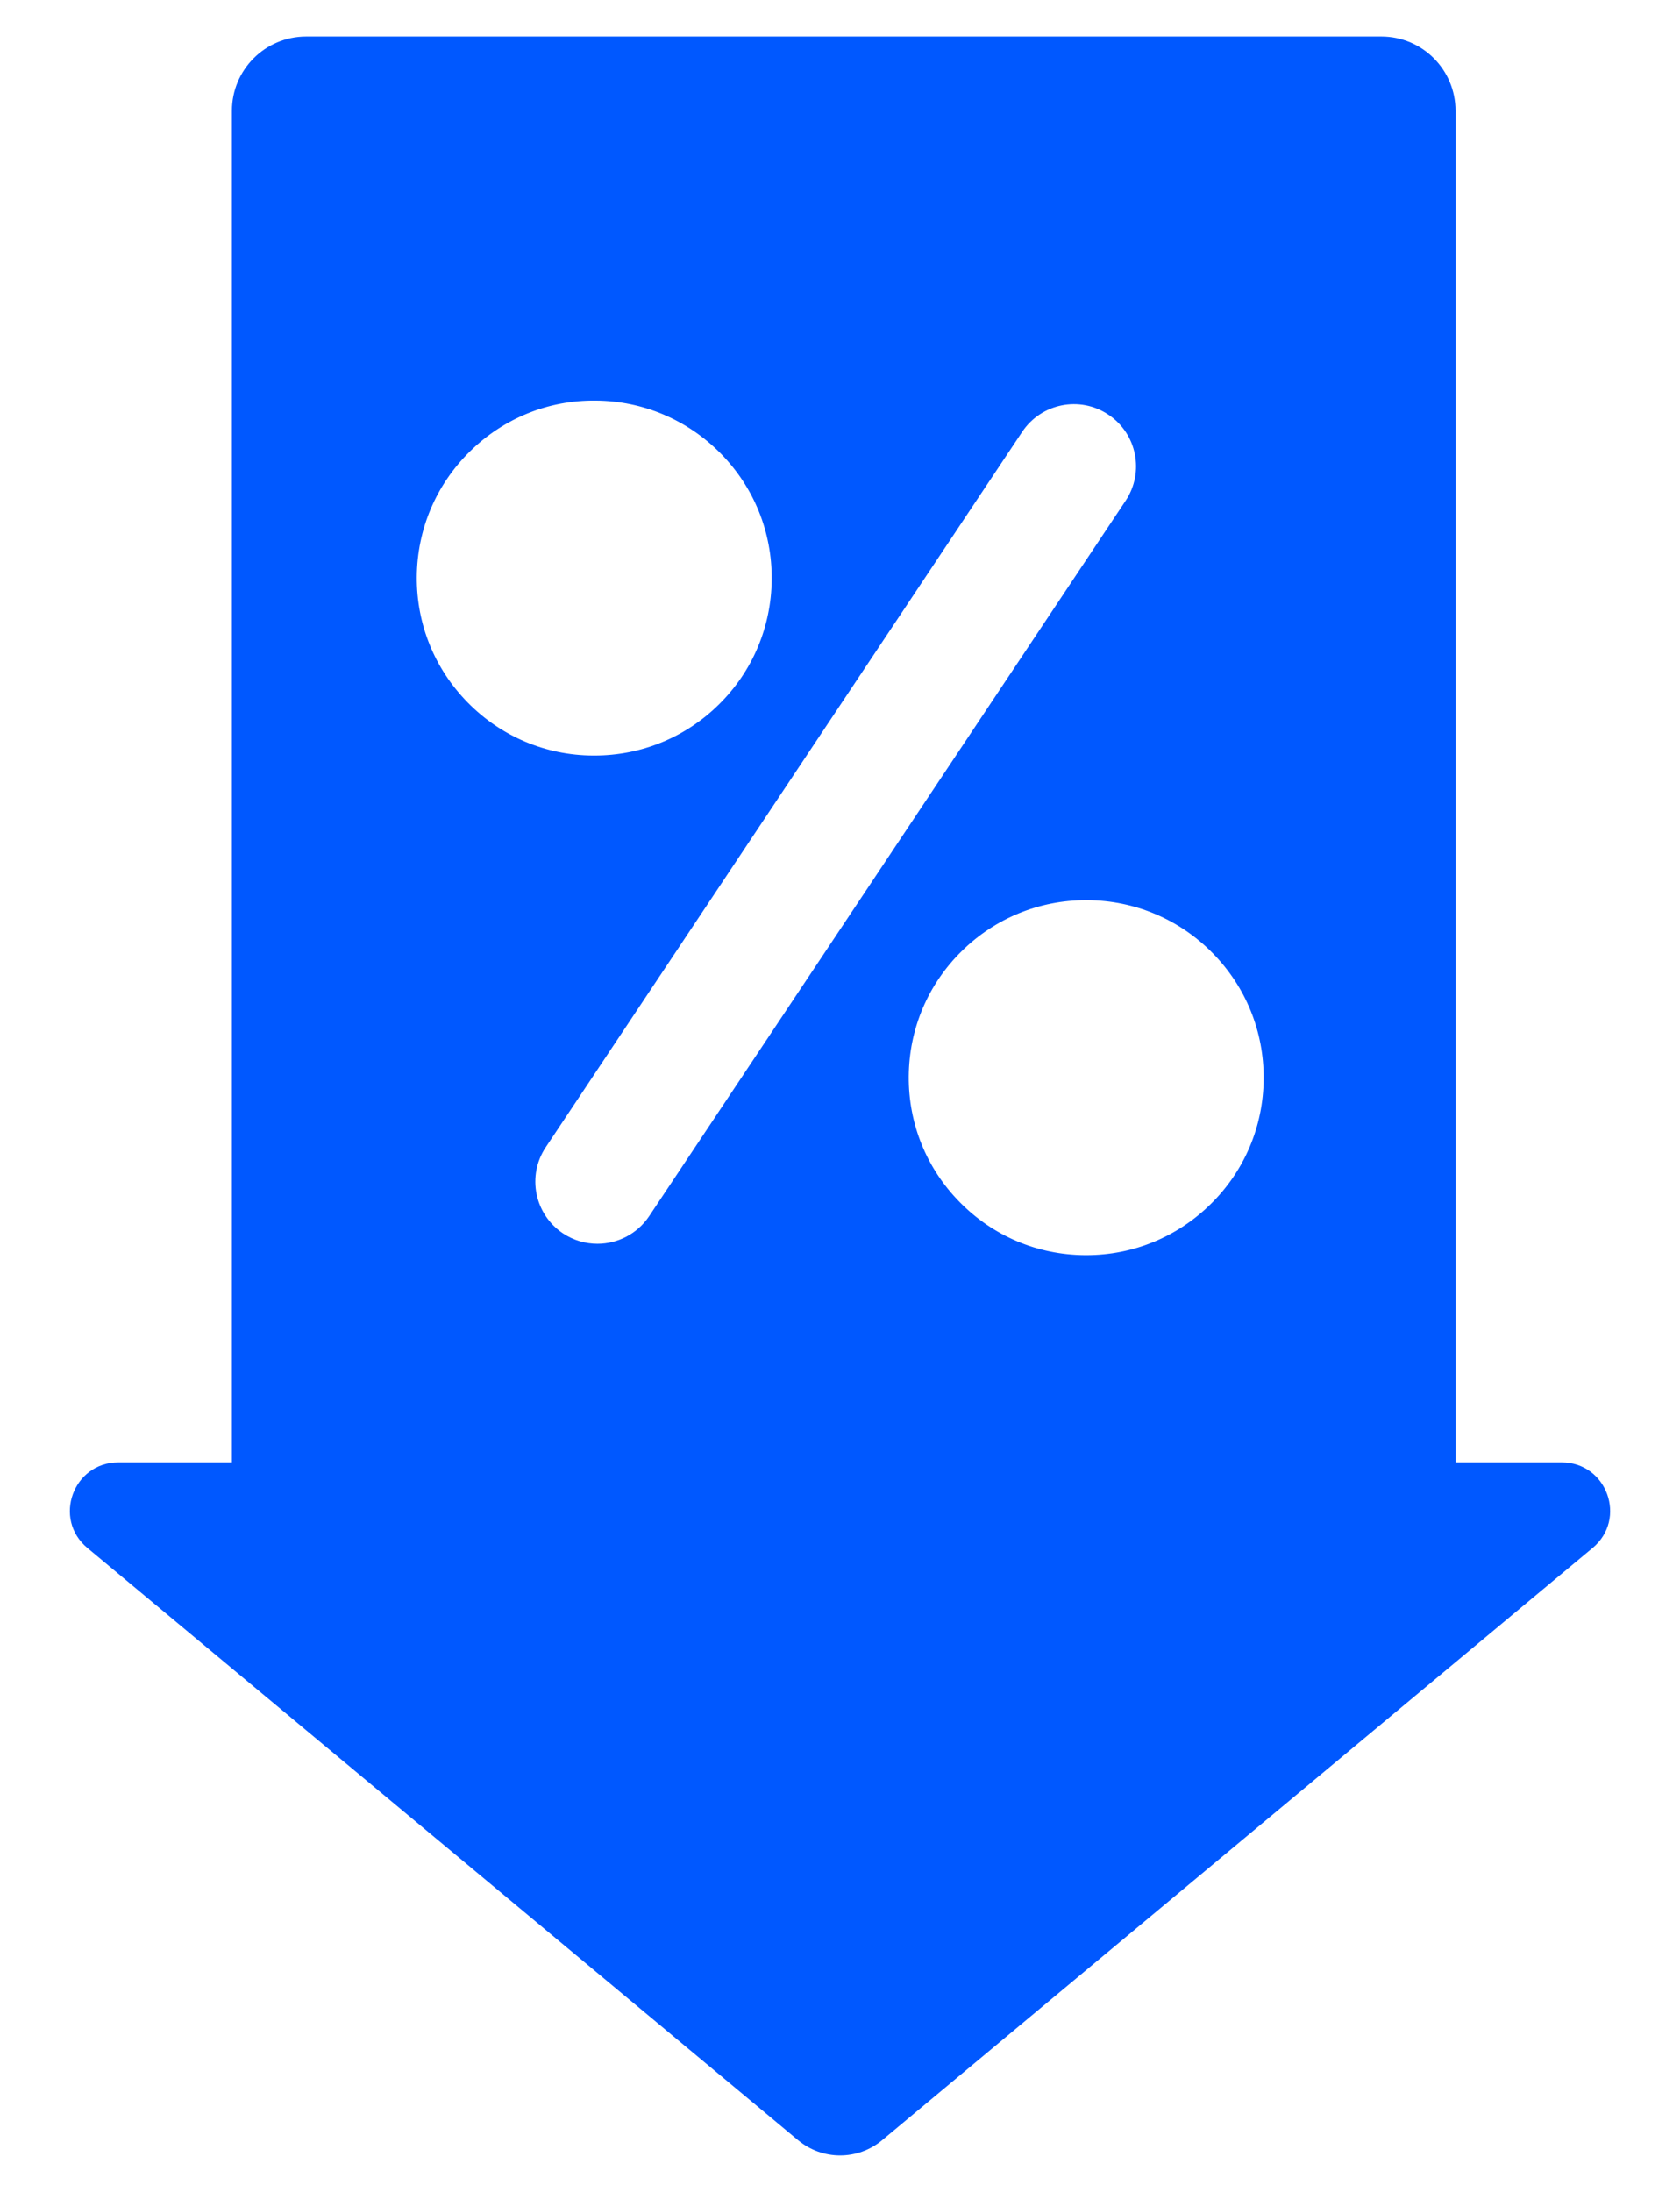 <svg width="23" height="30" viewBox="0 0 23 30" fill="none" xmlns="http://www.w3.org/2000/svg">
<path d="M21.381 20.015H19.927V1.516C19.927 0.955 19.473 0.5 18.912 0.5H4.191C3.63 0.5 3.175 0.955 3.175 1.516V20.015H1.62C1.001 20.015 0.72 20.789 1.196 21.186L10.926 29.292C11.26 29.57 11.744 29.57 12.078 29.291L21.804 21.186C22.28 20.789 22 20.015 21.381 20.015ZM5.706 7.894C5.711 7.245 5.969 6.636 6.431 6.181C6.893 5.726 7.504 5.476 8.154 5.483C8.803 5.487 9.411 5.745 9.867 6.207C10.322 6.669 10.57 7.281 10.565 7.93C10.56 8.579 10.303 9.188 9.841 9.643C9.383 10.094 8.778 10.341 8.136 10.341C8.13 10.341 8.124 10.341 8.117 10.341C7.468 10.337 6.86 10.079 6.405 9.617C5.95 9.155 5.701 8.543 5.706 7.894ZM8.888 16.644C8.724 16.89 8.454 17.023 8.179 17.023C8.017 17.023 7.853 16.977 7.708 16.881C7.317 16.62 7.211 16.092 7.472 15.701L13.994 5.911C14.255 5.52 14.783 5.414 15.174 5.675C15.565 5.935 15.671 6.463 15.41 6.854L8.888 16.644ZM16.575 16.48C16.117 16.931 15.513 17.179 14.871 17.179C14.865 17.179 14.858 17.179 14.852 17.179C14.203 17.174 13.595 16.917 13.14 16.454C12.684 15.992 12.436 15.38 12.441 14.731C12.446 14.082 12.703 13.474 13.166 13.018C13.623 12.568 14.228 12.32 14.87 12.32C14.876 12.32 14.883 12.32 14.889 12.32C15.538 12.325 16.146 12.582 16.601 13.044C17.057 13.507 17.305 14.119 17.3 14.768C17.295 15.417 17.038 16.025 16.575 16.48Z" fill="#0058FF"/>
</svg>
